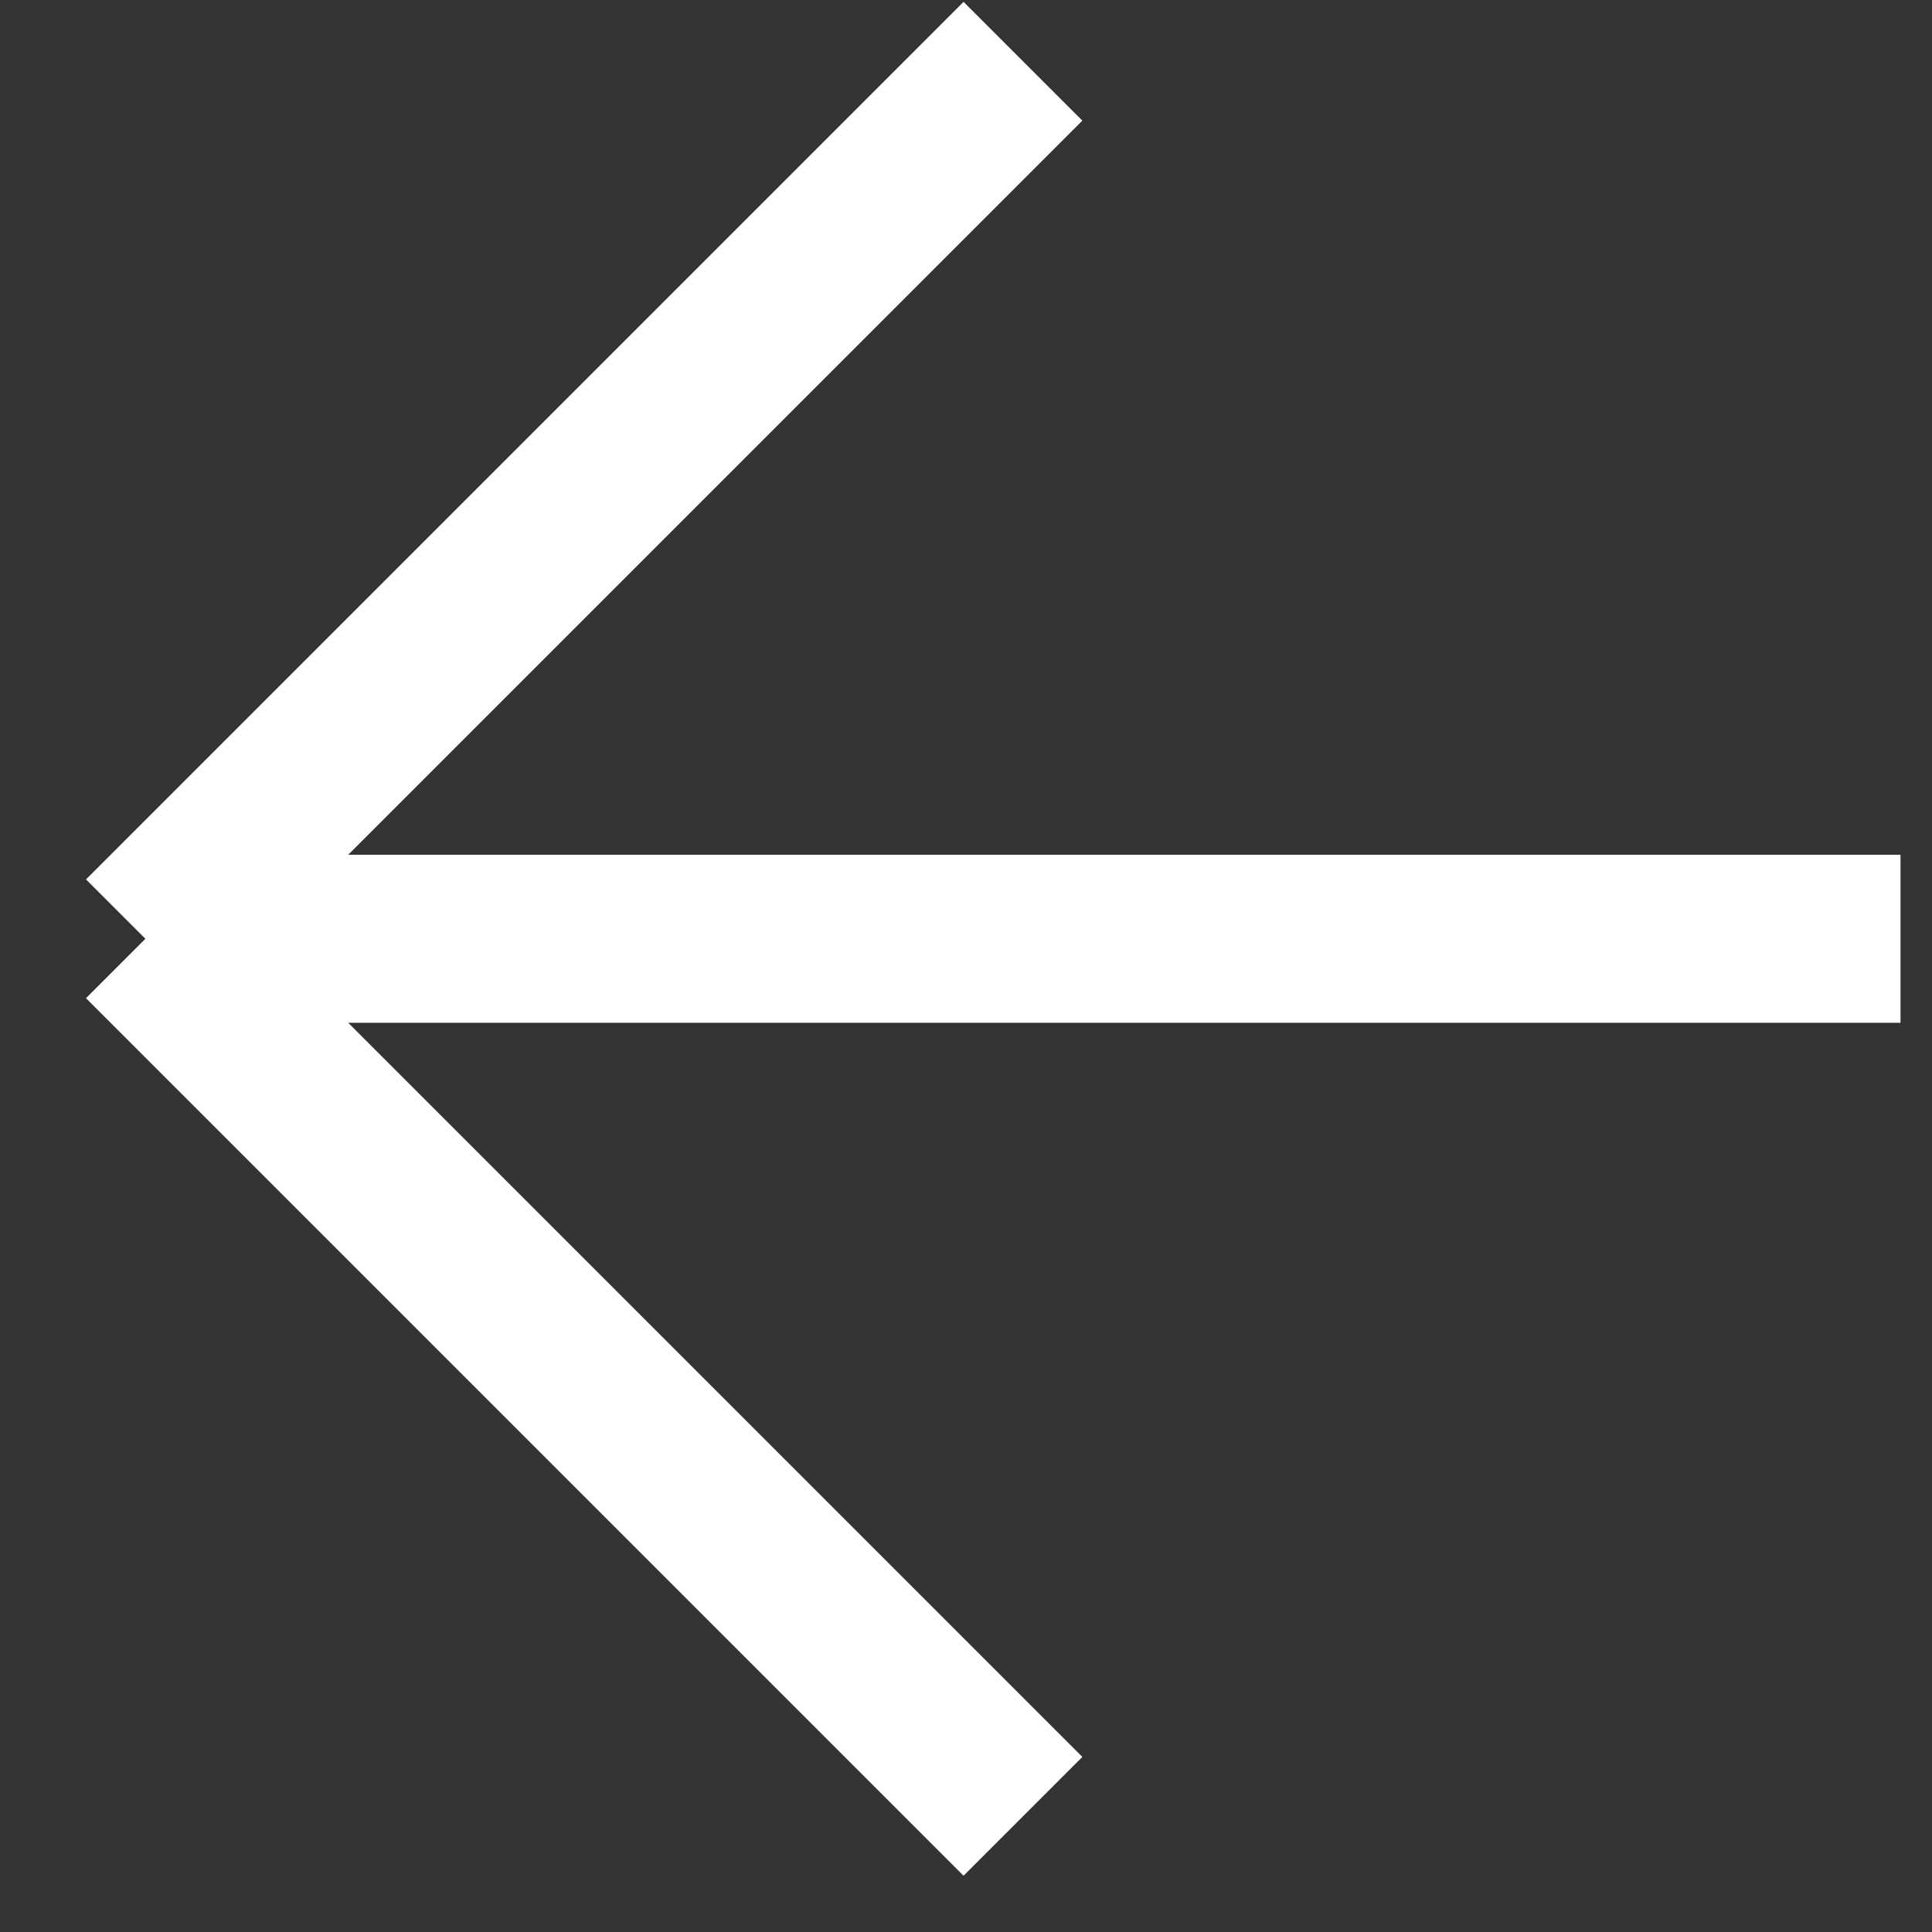 <svg width="23" height="23" viewBox="0 0 23 23" fill="none" xmlns="http://www.w3.org/2000/svg">
<rect x="0" y="0" width="23" height="23" fill="#333333" stroke="none"/>
<path d="M22.625 11.176H1.731M1.731 11.176L12.178 0.729M1.731 11.176L12.178 21.623" stroke="white" stroke-width="2"/>
</svg>
